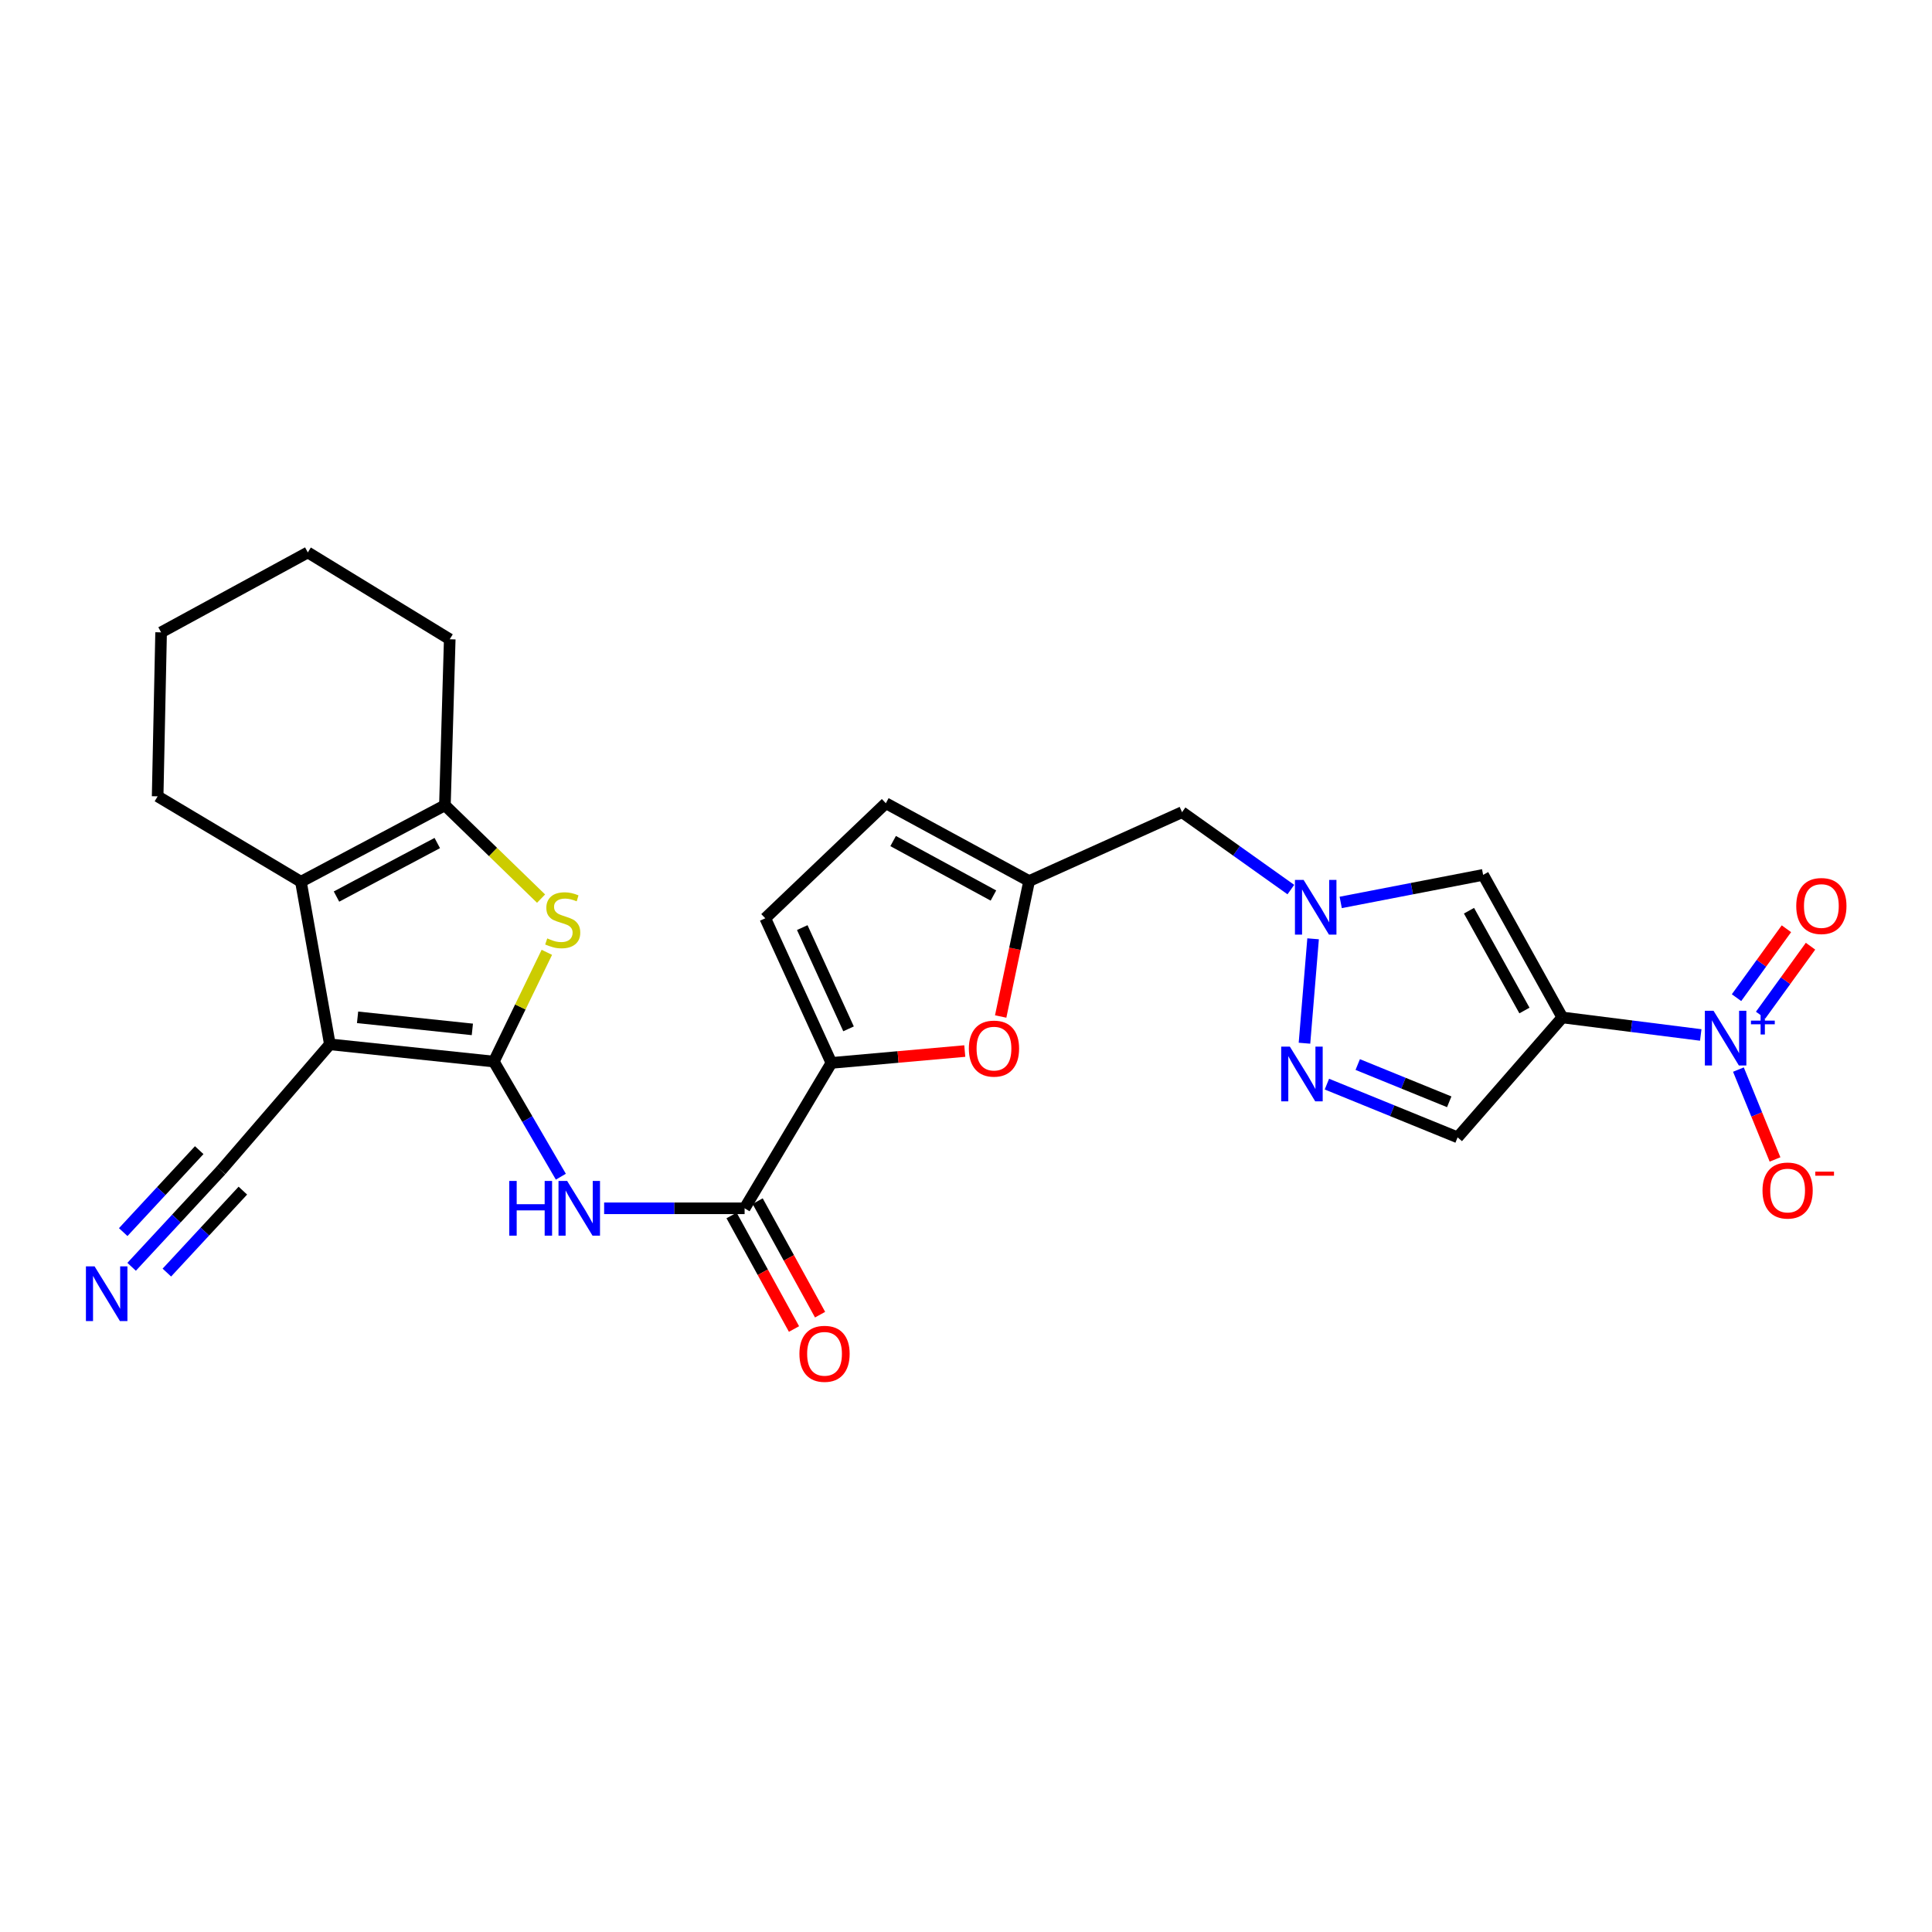 <?xml version='1.0' encoding='iso-8859-1'?>
<svg version='1.1' baseProfile='full'
              xmlns='http://www.w3.org/2000/svg'
                      xmlns:rdkit='http://www.rdkit.org/xml'
                      xmlns:xlink='http://www.w3.org/1999/xlink'
                  xml:space='preserve'
width='1000px' height='1000px' viewBox='0 0 1000 1000'>
<!-- END OF HEADER -->
<rect style='opacity:1.0;fill:#FFFFFF;stroke:none' width='1000' height='1000' x='0' y='0'> </rect>
<path class='bond-0' d='M 255.608,549.47 L 170.738,540.544' style='fill:none;fill-rule:evenodd;stroke:#000000;stroke-width:6px;stroke-linecap:butt;stroke-linejoin:miter;stroke-opacity:1' />
<path class='bond-0' d='M 244.489,532.811 L 185.08,526.563' style='fill:none;fill-rule:evenodd;stroke:#000000;stroke-width:6px;stroke-linecap:butt;stroke-linejoin:miter;stroke-opacity:1' />
<path class='bond-3' d='M 255.608,549.47 L 269.329,521.195' style='fill:none;fill-rule:evenodd;stroke:#000000;stroke-width:6px;stroke-linecap:butt;stroke-linejoin:miter;stroke-opacity:1' />
<path class='bond-3' d='M 269.329,521.195 L 283.049,492.92' style='fill:none;fill-rule:evenodd;stroke:#CCCC00;stroke-width:6px;stroke-linecap:butt;stroke-linejoin:miter;stroke-opacity:1' />
<path class='bond-5' d='M 255.608,549.47 L 272.952,579.263' style='fill:none;fill-rule:evenodd;stroke:#000000;stroke-width:6px;stroke-linecap:butt;stroke-linejoin:miter;stroke-opacity:1' />
<path class='bond-5' d='M 272.952,579.263 L 290.297,609.057' style='fill:none;fill-rule:evenodd;stroke:#0000FF;stroke-width:6px;stroke-linecap:butt;stroke-linejoin:miter;stroke-opacity:1' />
<path class='bond-4' d='M 170.738,540.544 L 155.761,456.392' style='fill:none;fill-rule:evenodd;stroke:#000000;stroke-width:6px;stroke-linecap:butt;stroke-linejoin:miter;stroke-opacity:1' />
<path class='bond-14' d='M 170.738,540.544 L 114.409,605.79' style='fill:none;fill-rule:evenodd;stroke:#000000;stroke-width:6px;stroke-linecap:butt;stroke-linejoin:miter;stroke-opacity:1' />
<path class='bond-1' d='M 808.663,526.628 L 767.662,452.832' style='fill:none;fill-rule:evenodd;stroke:#000000;stroke-width:6px;stroke-linecap:butt;stroke-linejoin:miter;stroke-opacity:1' />
<path class='bond-1' d='M 789.047,523.04 L 760.346,471.383' style='fill:none;fill-rule:evenodd;stroke:#000000;stroke-width:6px;stroke-linecap:butt;stroke-linejoin:miter;stroke-opacity:1' />
<path class='bond-2' d='M 808.663,526.628 L 844.484,531.162' style='fill:none;fill-rule:evenodd;stroke:#000000;stroke-width:6px;stroke-linecap:butt;stroke-linejoin:miter;stroke-opacity:1' />
<path class='bond-2' d='M 844.484,531.162 L 880.304,535.697' style='fill:none;fill-rule:evenodd;stroke:#0000FF;stroke-width:6px;stroke-linecap:butt;stroke-linejoin:miter;stroke-opacity:1' />
<path class='bond-30' d='M 808.663,526.628 L 754.457,588.691' style='fill:none;fill-rule:evenodd;stroke:#000000;stroke-width:6px;stroke-linecap:butt;stroke-linejoin:miter;stroke-opacity:1' />
<path class='bond-20' d='M 899.807,553.613 L 909.277,576.871' style='fill:none;fill-rule:evenodd;stroke:#0000FF;stroke-width:6px;stroke-linecap:butt;stroke-linejoin:miter;stroke-opacity:1' />
<path class='bond-20' d='M 909.277,576.871 L 918.748,600.129' style='fill:none;fill-rule:evenodd;stroke:#FF0000;stroke-width:6px;stroke-linecap:butt;stroke-linejoin:miter;stroke-opacity:1' />
<path class='bond-21' d='M 911.302,525.421 L 924.213,507.587' style='fill:none;fill-rule:evenodd;stroke:#0000FF;stroke-width:6px;stroke-linecap:butt;stroke-linejoin:miter;stroke-opacity:1' />
<path class='bond-21' d='M 924.213,507.587 L 937.124,489.753' style='fill:none;fill-rule:evenodd;stroke:#FF0000;stroke-width:6px;stroke-linecap:butt;stroke-linejoin:miter;stroke-opacity:1' />
<path class='bond-21' d='M 898.824,516.387 L 911.735,498.553' style='fill:none;fill-rule:evenodd;stroke:#0000FF;stroke-width:6px;stroke-linecap:butt;stroke-linejoin:miter;stroke-opacity:1' />
<path class='bond-21' d='M 911.735,498.553 L 924.646,480.719' style='fill:none;fill-rule:evenodd;stroke:#FF0000;stroke-width:6px;stroke-linecap:butt;stroke-linejoin:miter;stroke-opacity:1' />
<path class='bond-6' d='M 280.056,465.123 L 255.171,440.967' style='fill:none;fill-rule:evenodd;stroke:#CCCC00;stroke-width:6px;stroke-linecap:butt;stroke-linejoin:miter;stroke-opacity:1' />
<path class='bond-6' d='M 255.171,440.967 L 230.285,416.811' style='fill:none;fill-rule:evenodd;stroke:#000000;stroke-width:6px;stroke-linecap:butt;stroke-linejoin:miter;stroke-opacity:1' />
<path class='bond-23' d='M 155.761,456.392 L 81.597,412.181' style='fill:none;fill-rule:evenodd;stroke:#000000;stroke-width:6px;stroke-linecap:butt;stroke-linejoin:miter;stroke-opacity:1' />
<path class='bond-27' d='M 155.761,456.392 L 230.285,416.811' style='fill:none;fill-rule:evenodd;stroke:#000000;stroke-width:6px;stroke-linecap:butt;stroke-linejoin:miter;stroke-opacity:1' />
<path class='bond-27' d='M 174.166,464.06 L 226.332,436.353' style='fill:none;fill-rule:evenodd;stroke:#000000;stroke-width:6px;stroke-linecap:butt;stroke-linejoin:miter;stroke-opacity:1' />
<path class='bond-10' d='M 312.699,625.414 L 349.053,625.414' style='fill:none;fill-rule:evenodd;stroke:#0000FF;stroke-width:6px;stroke-linecap:butt;stroke-linejoin:miter;stroke-opacity:1' />
<path class='bond-10' d='M 349.053,625.414 L 385.408,625.414' style='fill:none;fill-rule:evenodd;stroke:#000000;stroke-width:6px;stroke-linecap:butt;stroke-linejoin:miter;stroke-opacity:1' />
<path class='bond-24' d='M 230.285,416.811 L 232.784,330.88' style='fill:none;fill-rule:evenodd;stroke:#000000;stroke-width:6px;stroke-linecap:butt;stroke-linejoin:miter;stroke-opacity:1' />
<path class='bond-7' d='M 668.141,460.446 L 639.984,440.413' style='fill:none;fill-rule:evenodd;stroke:#0000FF;stroke-width:6px;stroke-linecap:butt;stroke-linejoin:miter;stroke-opacity:1' />
<path class='bond-7' d='M 639.984,440.413 L 611.828,420.38' style='fill:none;fill-rule:evenodd;stroke:#000000;stroke-width:6px;stroke-linecap:butt;stroke-linejoin:miter;stroke-opacity:1' />
<path class='bond-8' d='M 693.95,467.093 L 730.806,459.962' style='fill:none;fill-rule:evenodd;stroke:#0000FF;stroke-width:6px;stroke-linecap:butt;stroke-linejoin:miter;stroke-opacity:1' />
<path class='bond-8' d='M 730.806,459.962 L 767.662,452.832' style='fill:none;fill-rule:evenodd;stroke:#000000;stroke-width:6px;stroke-linecap:butt;stroke-linejoin:miter;stroke-opacity:1' />
<path class='bond-11' d='M 679.656,485.922 L 675.196,539.965' style='fill:none;fill-rule:evenodd;stroke:#0000FF;stroke-width:6px;stroke-linecap:butt;stroke-linejoin:miter;stroke-opacity:1' />
<path class='bond-9' d='M 430.329,550.163 L 385.408,625.414' style='fill:none;fill-rule:evenodd;stroke:#000000;stroke-width:6px;stroke-linecap:butt;stroke-linejoin:miter;stroke-opacity:1' />
<path class='bond-13' d='M 430.329,550.163 L 464.849,547.091' style='fill:none;fill-rule:evenodd;stroke:#000000;stroke-width:6px;stroke-linecap:butt;stroke-linejoin:miter;stroke-opacity:1' />
<path class='bond-13' d='M 464.849,547.091 L 499.368,544.019' style='fill:none;fill-rule:evenodd;stroke:#FF0000;stroke-width:6px;stroke-linecap:butt;stroke-linejoin:miter;stroke-opacity:1' />
<path class='bond-16' d='M 430.329,550.163 L 396.106,475.297' style='fill:none;fill-rule:evenodd;stroke:#000000;stroke-width:6px;stroke-linecap:butt;stroke-linejoin:miter;stroke-opacity:1' />
<path class='bond-16' d='M 439.206,532.529 L 415.249,480.122' style='fill:none;fill-rule:evenodd;stroke:#000000;stroke-width:6px;stroke-linecap:butt;stroke-linejoin:miter;stroke-opacity:1' />
<path class='bond-22' d='M 378.659,629.125 L 394.816,658.509' style='fill:none;fill-rule:evenodd;stroke:#000000;stroke-width:6px;stroke-linecap:butt;stroke-linejoin:miter;stroke-opacity:1' />
<path class='bond-22' d='M 394.816,658.509 L 410.974,687.892' style='fill:none;fill-rule:evenodd;stroke:#FF0000;stroke-width:6px;stroke-linecap:butt;stroke-linejoin:miter;stroke-opacity:1' />
<path class='bond-22' d='M 392.157,621.703 L 408.315,651.086' style='fill:none;fill-rule:evenodd;stroke:#000000;stroke-width:6px;stroke-linecap:butt;stroke-linejoin:miter;stroke-opacity:1' />
<path class='bond-22' d='M 408.315,651.086 L 424.472,680.47' style='fill:none;fill-rule:evenodd;stroke:#FF0000;stroke-width:6px;stroke-linecap:butt;stroke-linejoin:miter;stroke-opacity:1' />
<path class='bond-12' d='M 686.798,561.139 L 720.627,574.915' style='fill:none;fill-rule:evenodd;stroke:#0000FF;stroke-width:6px;stroke-linecap:butt;stroke-linejoin:miter;stroke-opacity:1' />
<path class='bond-12' d='M 720.627,574.915 L 754.457,588.691' style='fill:none;fill-rule:evenodd;stroke:#000000;stroke-width:6px;stroke-linecap:butt;stroke-linejoin:miter;stroke-opacity:1' />
<path class='bond-12' d='M 702.756,551.005 L 726.437,560.648' style='fill:none;fill-rule:evenodd;stroke:#0000FF;stroke-width:6px;stroke-linecap:butt;stroke-linejoin:miter;stroke-opacity:1' />
<path class='bond-12' d='M 726.437,560.648 L 750.118,570.291' style='fill:none;fill-rule:evenodd;stroke:#000000;stroke-width:6px;stroke-linecap:butt;stroke-linejoin:miter;stroke-opacity:1' />
<path class='bond-15' d='M 517.952,526.141 L 525.314,491.087' style='fill:none;fill-rule:evenodd;stroke:#FF0000;stroke-width:6px;stroke-linecap:butt;stroke-linejoin:miter;stroke-opacity:1' />
<path class='bond-15' d='M 525.314,491.087 L 532.675,456.033' style='fill:none;fill-rule:evenodd;stroke:#000000;stroke-width:6px;stroke-linecap:butt;stroke-linejoin:miter;stroke-opacity:1' />
<path class='bond-17' d='M 114.409,605.79 L 91.269,630.743' style='fill:none;fill-rule:evenodd;stroke:#000000;stroke-width:6px;stroke-linecap:butt;stroke-linejoin:miter;stroke-opacity:1' />
<path class='bond-17' d='M 91.269,630.743 L 68.129,655.696' style='fill:none;fill-rule:evenodd;stroke:#0000FF;stroke-width:6px;stroke-linecap:butt;stroke-linejoin:miter;stroke-opacity:1' />
<path class='bond-17' d='M 103.114,595.316 L 83.445,616.526' style='fill:none;fill-rule:evenodd;stroke:#000000;stroke-width:6px;stroke-linecap:butt;stroke-linejoin:miter;stroke-opacity:1' />
<path class='bond-17' d='M 83.445,616.526 L 63.776,637.736' style='fill:none;fill-rule:evenodd;stroke:#0000FF;stroke-width:6px;stroke-linecap:butt;stroke-linejoin:miter;stroke-opacity:1' />
<path class='bond-17' d='M 125.704,616.265 L 106.035,637.475' style='fill:none;fill-rule:evenodd;stroke:#000000;stroke-width:6px;stroke-linecap:butt;stroke-linejoin:miter;stroke-opacity:1' />
<path class='bond-17' d='M 106.035,637.475 L 86.366,658.685' style='fill:none;fill-rule:evenodd;stroke:#0000FF;stroke-width:6px;stroke-linecap:butt;stroke-linejoin:miter;stroke-opacity:1' />
<path class='bond-19' d='M 532.675,456.033 L 611.828,420.38' style='fill:none;fill-rule:evenodd;stroke:#000000;stroke-width:6px;stroke-linecap:butt;stroke-linejoin:miter;stroke-opacity:1' />
<path class='bond-29' d='M 532.675,456.033 L 458.511,415.75' style='fill:none;fill-rule:evenodd;stroke:#000000;stroke-width:6px;stroke-linecap:butt;stroke-linejoin:miter;stroke-opacity:1' />
<path class='bond-29' d='M 514.198,463.527 L 462.283,435.329' style='fill:none;fill-rule:evenodd;stroke:#000000;stroke-width:6px;stroke-linecap:butt;stroke-linejoin:miter;stroke-opacity:1' />
<path class='bond-18' d='M 396.106,475.297 L 458.511,415.75' style='fill:none;fill-rule:evenodd;stroke:#000000;stroke-width:6px;stroke-linecap:butt;stroke-linejoin:miter;stroke-opacity:1' />
<path class='bond-25' d='M 81.597,412.181 L 83.386,327.303' style='fill:none;fill-rule:evenodd;stroke:#000000;stroke-width:6px;stroke-linecap:butt;stroke-linejoin:miter;stroke-opacity:1' />
<path class='bond-26' d='M 232.784,330.88 L 159.33,285.942' style='fill:none;fill-rule:evenodd;stroke:#000000;stroke-width:6px;stroke-linecap:butt;stroke-linejoin:miter;stroke-opacity:1' />
<path class='bond-28' d='M 83.386,327.303 L 159.33,285.942' style='fill:none;fill-rule:evenodd;stroke:#000000;stroke-width:6px;stroke-linecap:butt;stroke-linejoin:miter;stroke-opacity:1' />
<path  class='atom-3' d='M 886.914 523.166
L 896.194 538.166
Q 897.114 539.646, 898.594 542.326
Q 900.074 545.006, 900.154 545.166
L 900.154 523.166
L 903.914 523.166
L 903.914 551.486
L 900.034 551.486
L 890.074 535.086
Q 888.914 533.166, 887.674 530.966
Q 886.474 528.766, 886.114 528.086
L 886.114 551.486
L 882.434 551.486
L 882.434 523.166
L 886.914 523.166
' fill='#0000FF'/>
<path  class='atom-3' d='M 906.29 528.271
L 911.28 528.271
L 911.28 523.017
L 913.497 523.017
L 913.497 528.271
L 918.619 528.271
L 918.619 530.171
L 913.497 530.171
L 913.497 535.451
L 911.28 535.451
L 911.28 530.171
L 906.29 530.171
L 906.29 528.271
' fill='#0000FF'/>
<path  class='atom-4' d='M 283.261 485.719
Q 283.581 485.839, 284.901 486.399
Q 286.221 486.959, 287.661 487.319
Q 289.141 487.639, 290.581 487.639
Q 293.261 487.639, 294.821 486.359
Q 296.381 485.039, 296.381 482.759
Q 296.381 481.199, 295.581 480.239
Q 294.821 479.279, 293.621 478.759
Q 292.421 478.239, 290.421 477.639
Q 287.901 476.879, 286.381 476.159
Q 284.901 475.439, 283.821 473.919
Q 282.781 472.399, 282.781 469.839
Q 282.781 466.279, 285.181 464.079
Q 287.621 461.879, 292.421 461.879
Q 295.701 461.879, 299.421 463.439
L 298.501 466.519
Q 295.101 465.119, 292.541 465.119
Q 289.781 465.119, 288.261 466.279
Q 286.741 467.399, 286.781 469.359
Q 286.781 470.879, 287.541 471.799
Q 288.341 472.719, 289.461 473.239
Q 290.621 473.759, 292.541 474.359
Q 295.101 475.159, 296.621 475.959
Q 298.141 476.759, 299.221 478.399
Q 300.341 479.999, 300.341 482.759
Q 300.341 486.679, 297.701 488.799
Q 295.101 490.879, 290.741 490.879
Q 288.221 490.879, 286.301 490.319
Q 284.421 489.799, 282.181 488.879
L 283.261 485.719
' fill='#CCCC00'/>
<path  class='atom-6' d='M 263.599 611.254
L 267.439 611.254
L 267.439 623.294
L 281.919 623.294
L 281.919 611.254
L 285.759 611.254
L 285.759 639.574
L 281.919 639.574
L 281.919 626.494
L 267.439 626.494
L 267.439 639.574
L 263.599 639.574
L 263.599 611.254
' fill='#0000FF'/>
<path  class='atom-6' d='M 293.559 611.254
L 302.839 626.254
Q 303.759 627.734, 305.239 630.414
Q 306.719 633.094, 306.799 633.254
L 306.799 611.254
L 310.559 611.254
L 310.559 639.574
L 306.679 639.574
L 296.719 623.174
Q 295.559 621.254, 294.319 619.054
Q 293.119 616.854, 292.759 616.174
L 292.759 639.574
L 289.079 639.574
L 289.079 611.254
L 293.559 611.254
' fill='#0000FF'/>
<path  class='atom-8' d='M 674.743 455.437
L 684.023 470.437
Q 684.943 471.917, 686.423 474.597
Q 687.903 477.277, 687.983 477.437
L 687.983 455.437
L 691.743 455.437
L 691.743 483.757
L 687.863 483.757
L 677.903 467.357
Q 676.743 465.437, 675.503 463.237
Q 674.303 461.037, 673.943 460.357
L 673.943 483.757
L 670.263 483.757
L 670.263 455.437
L 674.743 455.437
' fill='#0000FF'/>
<path  class='atom-12' d='M 667.623 541.72
L 676.903 556.72
Q 677.823 558.2, 679.303 560.88
Q 680.783 563.56, 680.863 563.72
L 680.863 541.72
L 684.623 541.72
L 684.623 570.04
L 680.743 570.04
L 670.783 553.64
Q 669.623 551.72, 668.383 549.52
Q 667.183 547.32, 666.823 546.64
L 666.823 570.04
L 663.143 570.04
L 663.143 541.72
L 667.623 541.72
' fill='#0000FF'/>
<path  class='atom-14' d='M 501.48 542.755
Q 501.48 535.955, 504.84 532.155
Q 508.2 528.355, 514.48 528.355
Q 520.76 528.355, 524.12 532.155
Q 527.48 535.955, 527.48 542.755
Q 527.48 549.635, 524.08 553.555
Q 520.68 557.435, 514.48 557.435
Q 508.24 557.435, 504.84 553.555
Q 501.48 549.675, 501.48 542.755
M 514.48 554.235
Q 518.8 554.235, 521.12 551.355
Q 523.48 548.435, 523.48 542.755
Q 523.48 537.195, 521.12 534.395
Q 518.8 531.555, 514.48 531.555
Q 510.16 531.555, 507.8 534.355
Q 505.48 537.155, 505.48 542.755
Q 505.48 548.475, 507.8 551.355
Q 510.16 554.235, 514.48 554.235
' fill='#FF0000'/>
<path  class='atom-18' d='M 48.953 655.465
L 58.233 670.465
Q 59.153 671.945, 60.633 674.625
Q 62.113 677.305, 62.193 677.465
L 62.193 655.465
L 65.953 655.465
L 65.953 683.785
L 62.073 683.785
L 52.113 667.385
Q 50.953 665.465, 49.713 663.265
Q 48.513 661.065, 48.153 660.385
L 48.153 683.785
L 44.473 683.785
L 44.473 655.465
L 48.953 655.465
' fill='#0000FF'/>
<path  class='atom-21' d='M 912.267 616.217
Q 912.267 609.417, 915.627 605.617
Q 918.987 601.817, 925.267 601.817
Q 931.547 601.817, 934.907 605.617
Q 938.267 609.417, 938.267 616.217
Q 938.267 623.097, 934.867 627.017
Q 931.467 630.897, 925.267 630.897
Q 919.027 630.897, 915.627 627.017
Q 912.267 623.137, 912.267 616.217
M 925.267 627.697
Q 929.587 627.697, 931.907 624.817
Q 934.267 621.897, 934.267 616.217
Q 934.267 610.657, 931.907 607.857
Q 929.587 605.017, 925.267 605.017
Q 920.947 605.017, 918.587 607.817
Q 916.267 610.617, 916.267 616.217
Q 916.267 621.937, 918.587 624.817
Q 920.947 627.697, 925.267 627.697
' fill='#FF0000'/>
<path  class='atom-21' d='M 939.587 606.439
L 949.276 606.439
L 949.276 608.551
L 939.587 608.551
L 939.587 606.439
' fill='#FF0000'/>
<path  class='atom-22' d='M 929.734 468.95
Q 929.734 462.15, 933.094 458.35
Q 936.454 454.55, 942.734 454.55
Q 949.014 454.55, 952.374 458.35
Q 955.734 462.15, 955.734 468.95
Q 955.734 475.83, 952.334 479.75
Q 948.934 483.63, 942.734 483.63
Q 936.494 483.63, 933.094 479.75
Q 929.734 475.87, 929.734 468.95
M 942.734 480.43
Q 947.054 480.43, 949.374 477.55
Q 951.734 474.63, 951.734 468.95
Q 951.734 463.39, 949.374 460.59
Q 947.054 457.75, 942.734 457.75
Q 938.414 457.75, 936.054 460.55
Q 933.734 463.35, 933.734 468.95
Q 933.734 474.67, 936.054 477.55
Q 938.414 480.43, 942.734 480.43
' fill='#FF0000'/>
<path  class='atom-23' d='M 413.778 700.728
Q 413.778 693.928, 417.138 690.128
Q 420.498 686.328, 426.778 686.328
Q 433.058 686.328, 436.418 690.128
Q 439.778 693.928, 439.778 700.728
Q 439.778 707.608, 436.378 711.528
Q 432.978 715.408, 426.778 715.408
Q 420.538 715.408, 417.138 711.528
Q 413.778 707.648, 413.778 700.728
M 426.778 712.208
Q 431.098 712.208, 433.418 709.328
Q 435.778 706.408, 435.778 700.728
Q 435.778 695.168, 433.418 692.368
Q 431.098 689.528, 426.778 689.528
Q 422.458 689.528, 420.098 692.328
Q 417.778 695.128, 417.778 700.728
Q 417.778 706.448, 420.098 709.328
Q 422.458 712.208, 426.778 712.208
' fill='#FF0000'/>
</svg>
